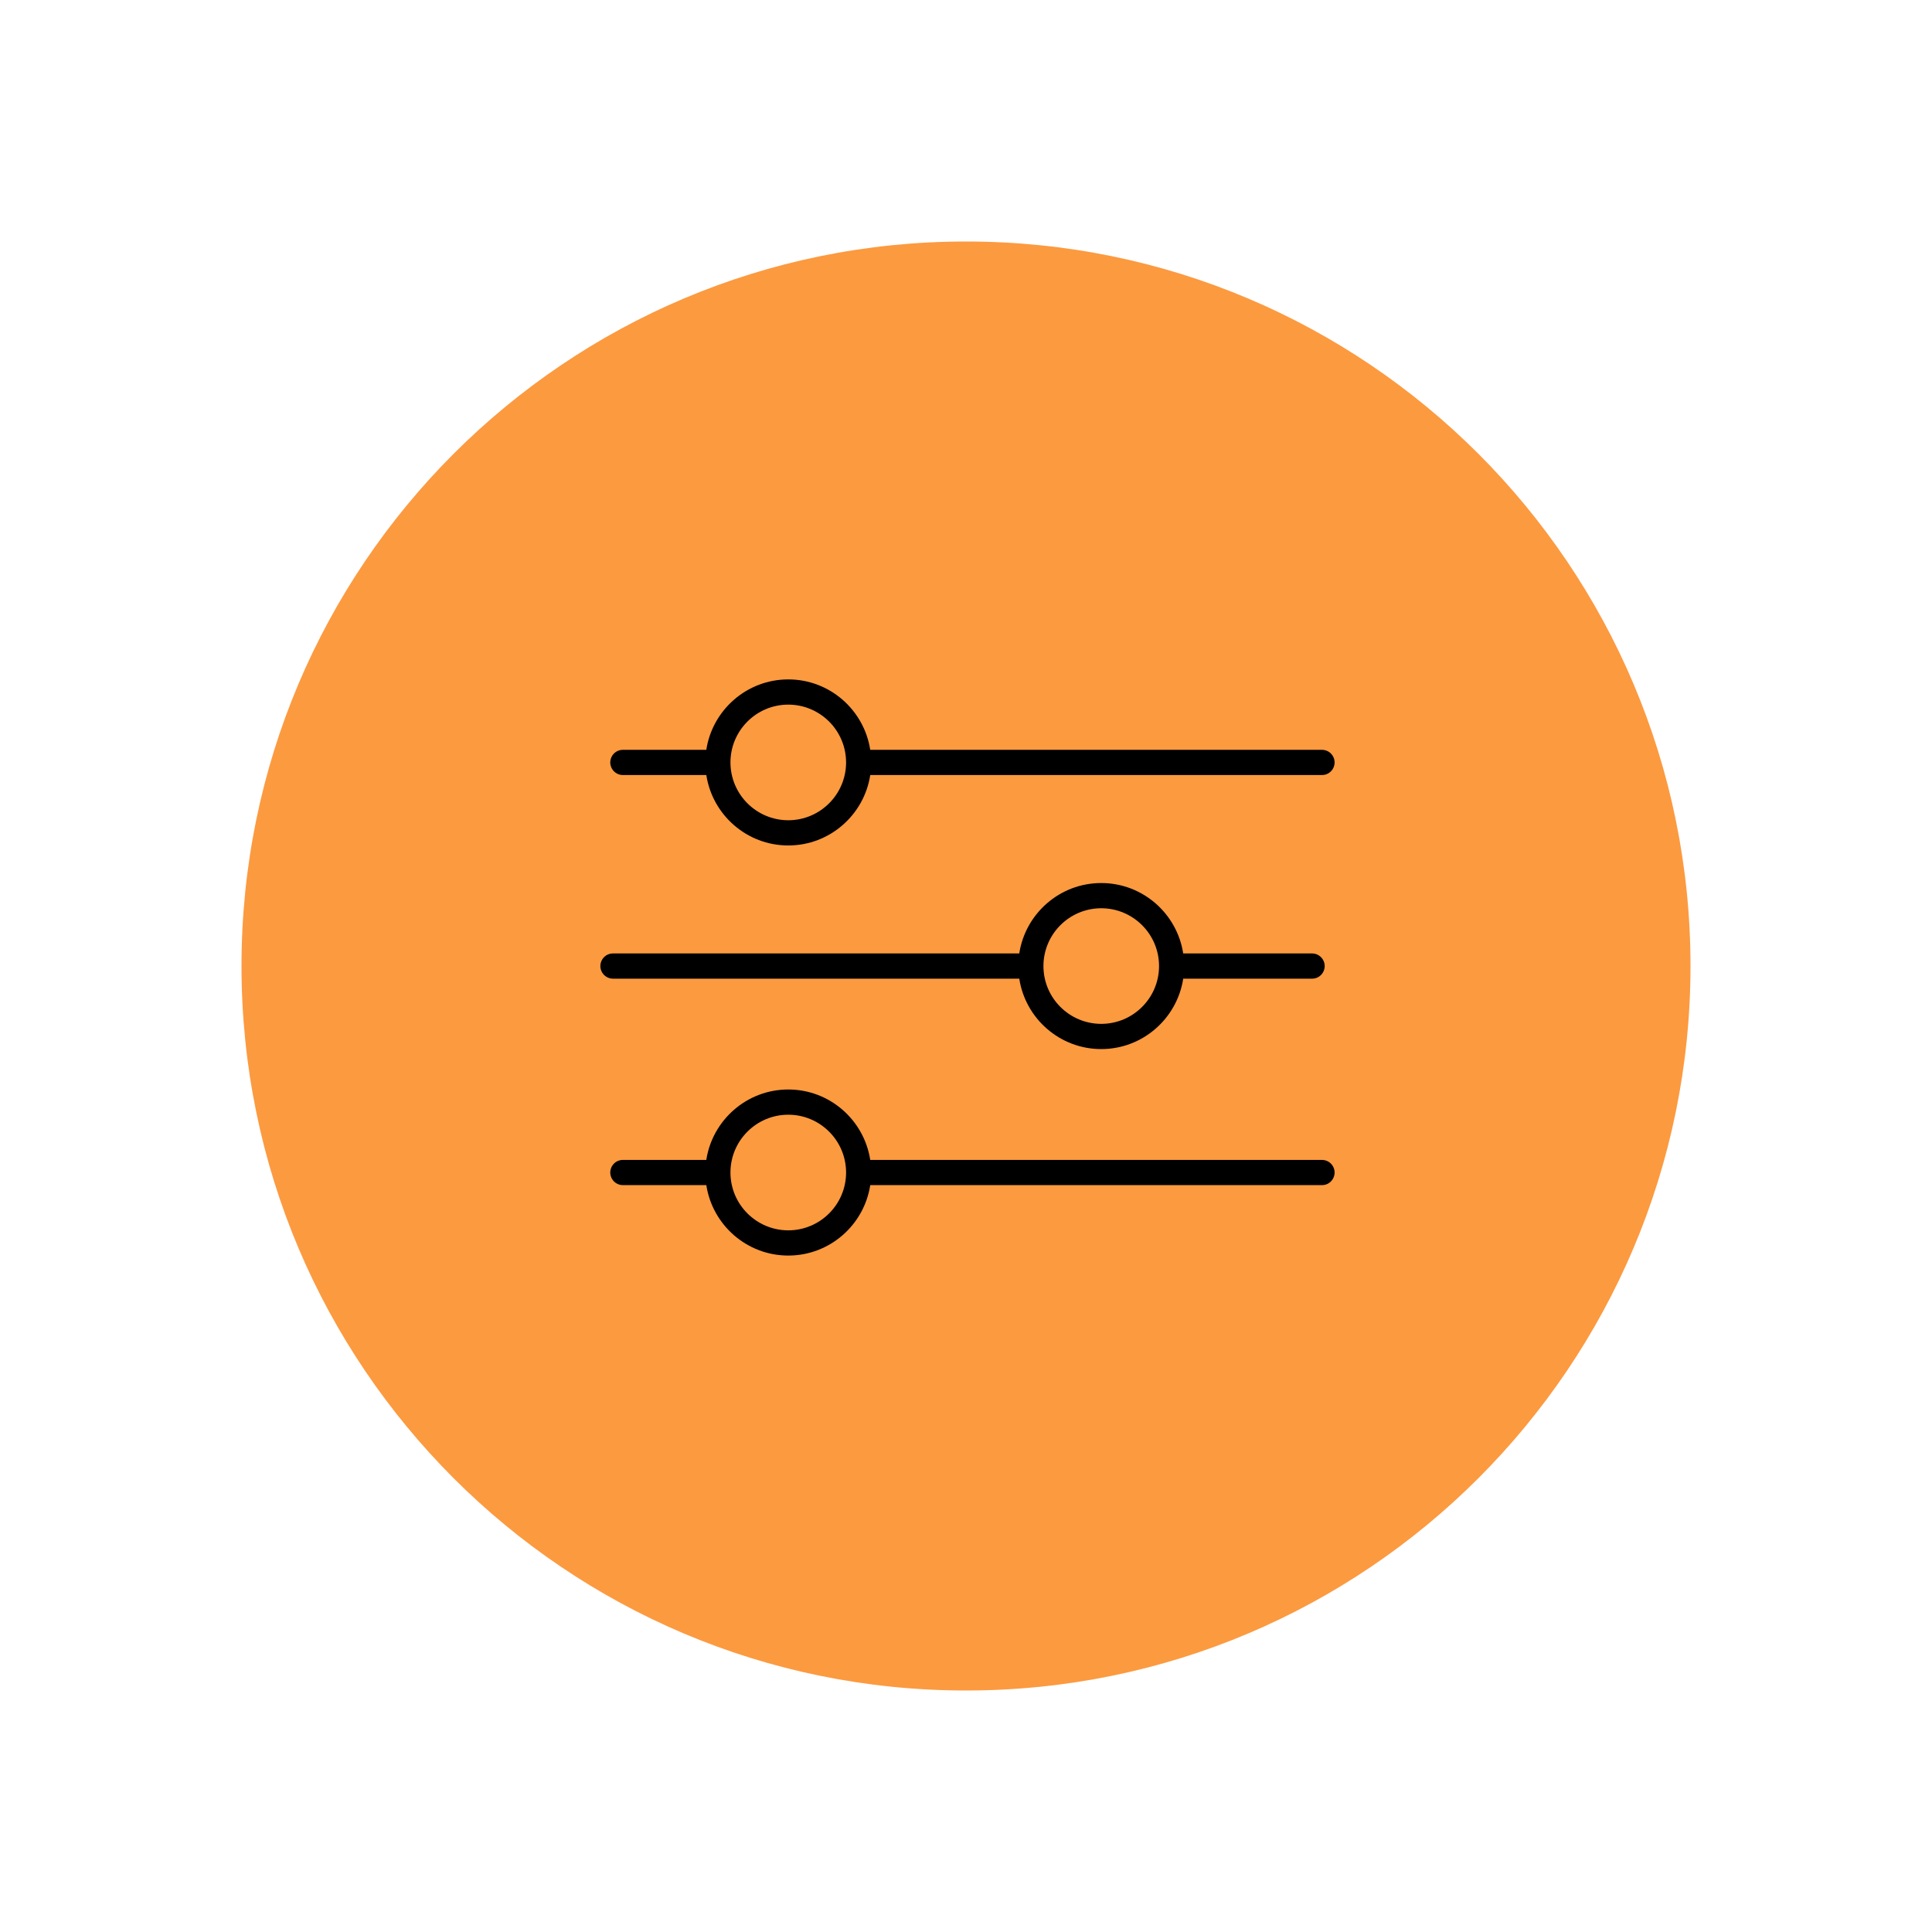 <?xml version="1.0" encoding="UTF-8"?> <svg xmlns="http://www.w3.org/2000/svg" viewBox="0 0 100.00 100.00" data-guides="{&quot;vertical&quot;:[],&quot;horizontal&quot;:[]}"><defs></defs><path color="rgb(51, 51, 51)" fill-rule="evenodd" fill="#fc9a40" x="0" y="0" width="100" height="100" rx="37.5" ry="37.5" id="tSvg11c5864b9af" title="Rectangle 2" fill-opacity="1" stroke="none" stroke-opacity="1" d="M12.5 50C12.5 29.289 29.289 12.5 50 12.5H50C70.711 12.5 87.5 29.289 87.5 50H87.5C87.5 70.711 70.711 87.5 50 87.5H50C29.289 87.5 12.5 70.711 12.5 50Z" style="transform-origin: 50px 50px;"></path><path fill="#000000" stroke="#000000" fill-opacity="1" stroke-width="0" stroke-opacity="1" color="rgb(51, 51, 51)" fill-rule="evenodd" id="tSvgfe945885e4" title="Path 5" d="M32.241 40.116C33.68 40.116 35.119 40.116 36.559 40.116C36.874 42.177 38.654 43.761 40.801 43.761C42.948 43.761 44.727 42.176 45.044 40.116C52.838 40.116 60.632 40.116 68.426 40.116C68.928 40.116 69.242 39.573 68.991 39.138C68.875 38.936 68.659 38.811 68.426 38.811C60.632 38.811 52.837 38.811 45.043 38.811C44.727 36.751 42.948 35.166 40.801 35.166C38.654 35.166 36.874 36.751 36.558 38.811C35.119 38.811 33.68 38.811 32.241 38.811C31.738 38.811 31.424 39.355 31.676 39.79C31.792 39.992 32.008 40.116 32.241 40.116ZM40.801 36.471C42.451 36.473 43.789 37.81 43.793 39.461C43.793 39.462 43.793 39.463 43.792 39.463C43.793 39.464 43.793 39.465 43.793 39.466C43.791 41.115 42.45 42.456 40.801 42.456C39.149 42.454 37.81 41.115 37.808 39.463C37.808 37.814 39.151 36.471 40.801 36.471ZM52.758 50.656C53.073 52.716 54.853 54.3 57 54.3C59.147 54.3 60.926 52.716 61.243 50.656C63.466 50.656 65.689 50.656 67.913 50.656C68.415 50.656 68.729 50.112 68.478 49.677C68.361 49.475 68.146 49.35 67.913 49.35C65.689 49.35 63.466 49.35 61.242 49.35C60.926 47.29 59.147 45.706 57 45.706C54.852 45.706 53.073 47.29 52.757 49.35C45.747 49.35 38.738 49.35 31.728 49.35C31.226 49.35 30.912 49.894 31.163 50.329C31.279 50.531 31.495 50.656 31.728 50.656C38.738 50.656 45.748 50.656 52.758 50.656ZM57 47.011C58.65 47.011 59.992 48.353 59.992 50.003C59.992 51.653 58.65 52.995 57 52.995C55.349 52.993 54.011 51.657 54.008 50.006C54.008 50.005 54.008 50.004 54.008 50.004C54.008 50.002 54.008 50.001 54.008 50C54.011 48.349 55.349 47.013 57 47.011ZM68.425 60.037C60.631 60.037 52.837 60.037 45.043 60.037C44.727 57.977 42.948 56.392 40.801 56.392C38.654 56.392 36.874 57.977 36.558 60.037C35.119 60.037 33.68 60.037 32.241 60.037C31.738 60.037 31.424 60.581 31.676 61.016C31.792 61.218 32.008 61.342 32.241 61.342C33.68 61.342 35.119 61.342 36.559 61.342C36.874 63.402 38.654 64.987 40.801 64.987C42.948 64.987 44.727 63.402 45.044 61.342C52.838 61.342 60.632 61.342 68.426 61.342C68.928 61.342 69.242 60.798 68.991 60.363C68.874 60.161 68.658 60.037 68.425 60.037ZM40.801 63.682C39.151 63.682 37.808 62.34 37.808 60.69C37.808 59.04 39.151 57.697 40.801 57.697C42.451 57.697 43.793 59.04 43.793 60.69C43.793 62.34 42.451 63.682 40.801 63.682Z"></path></svg> 